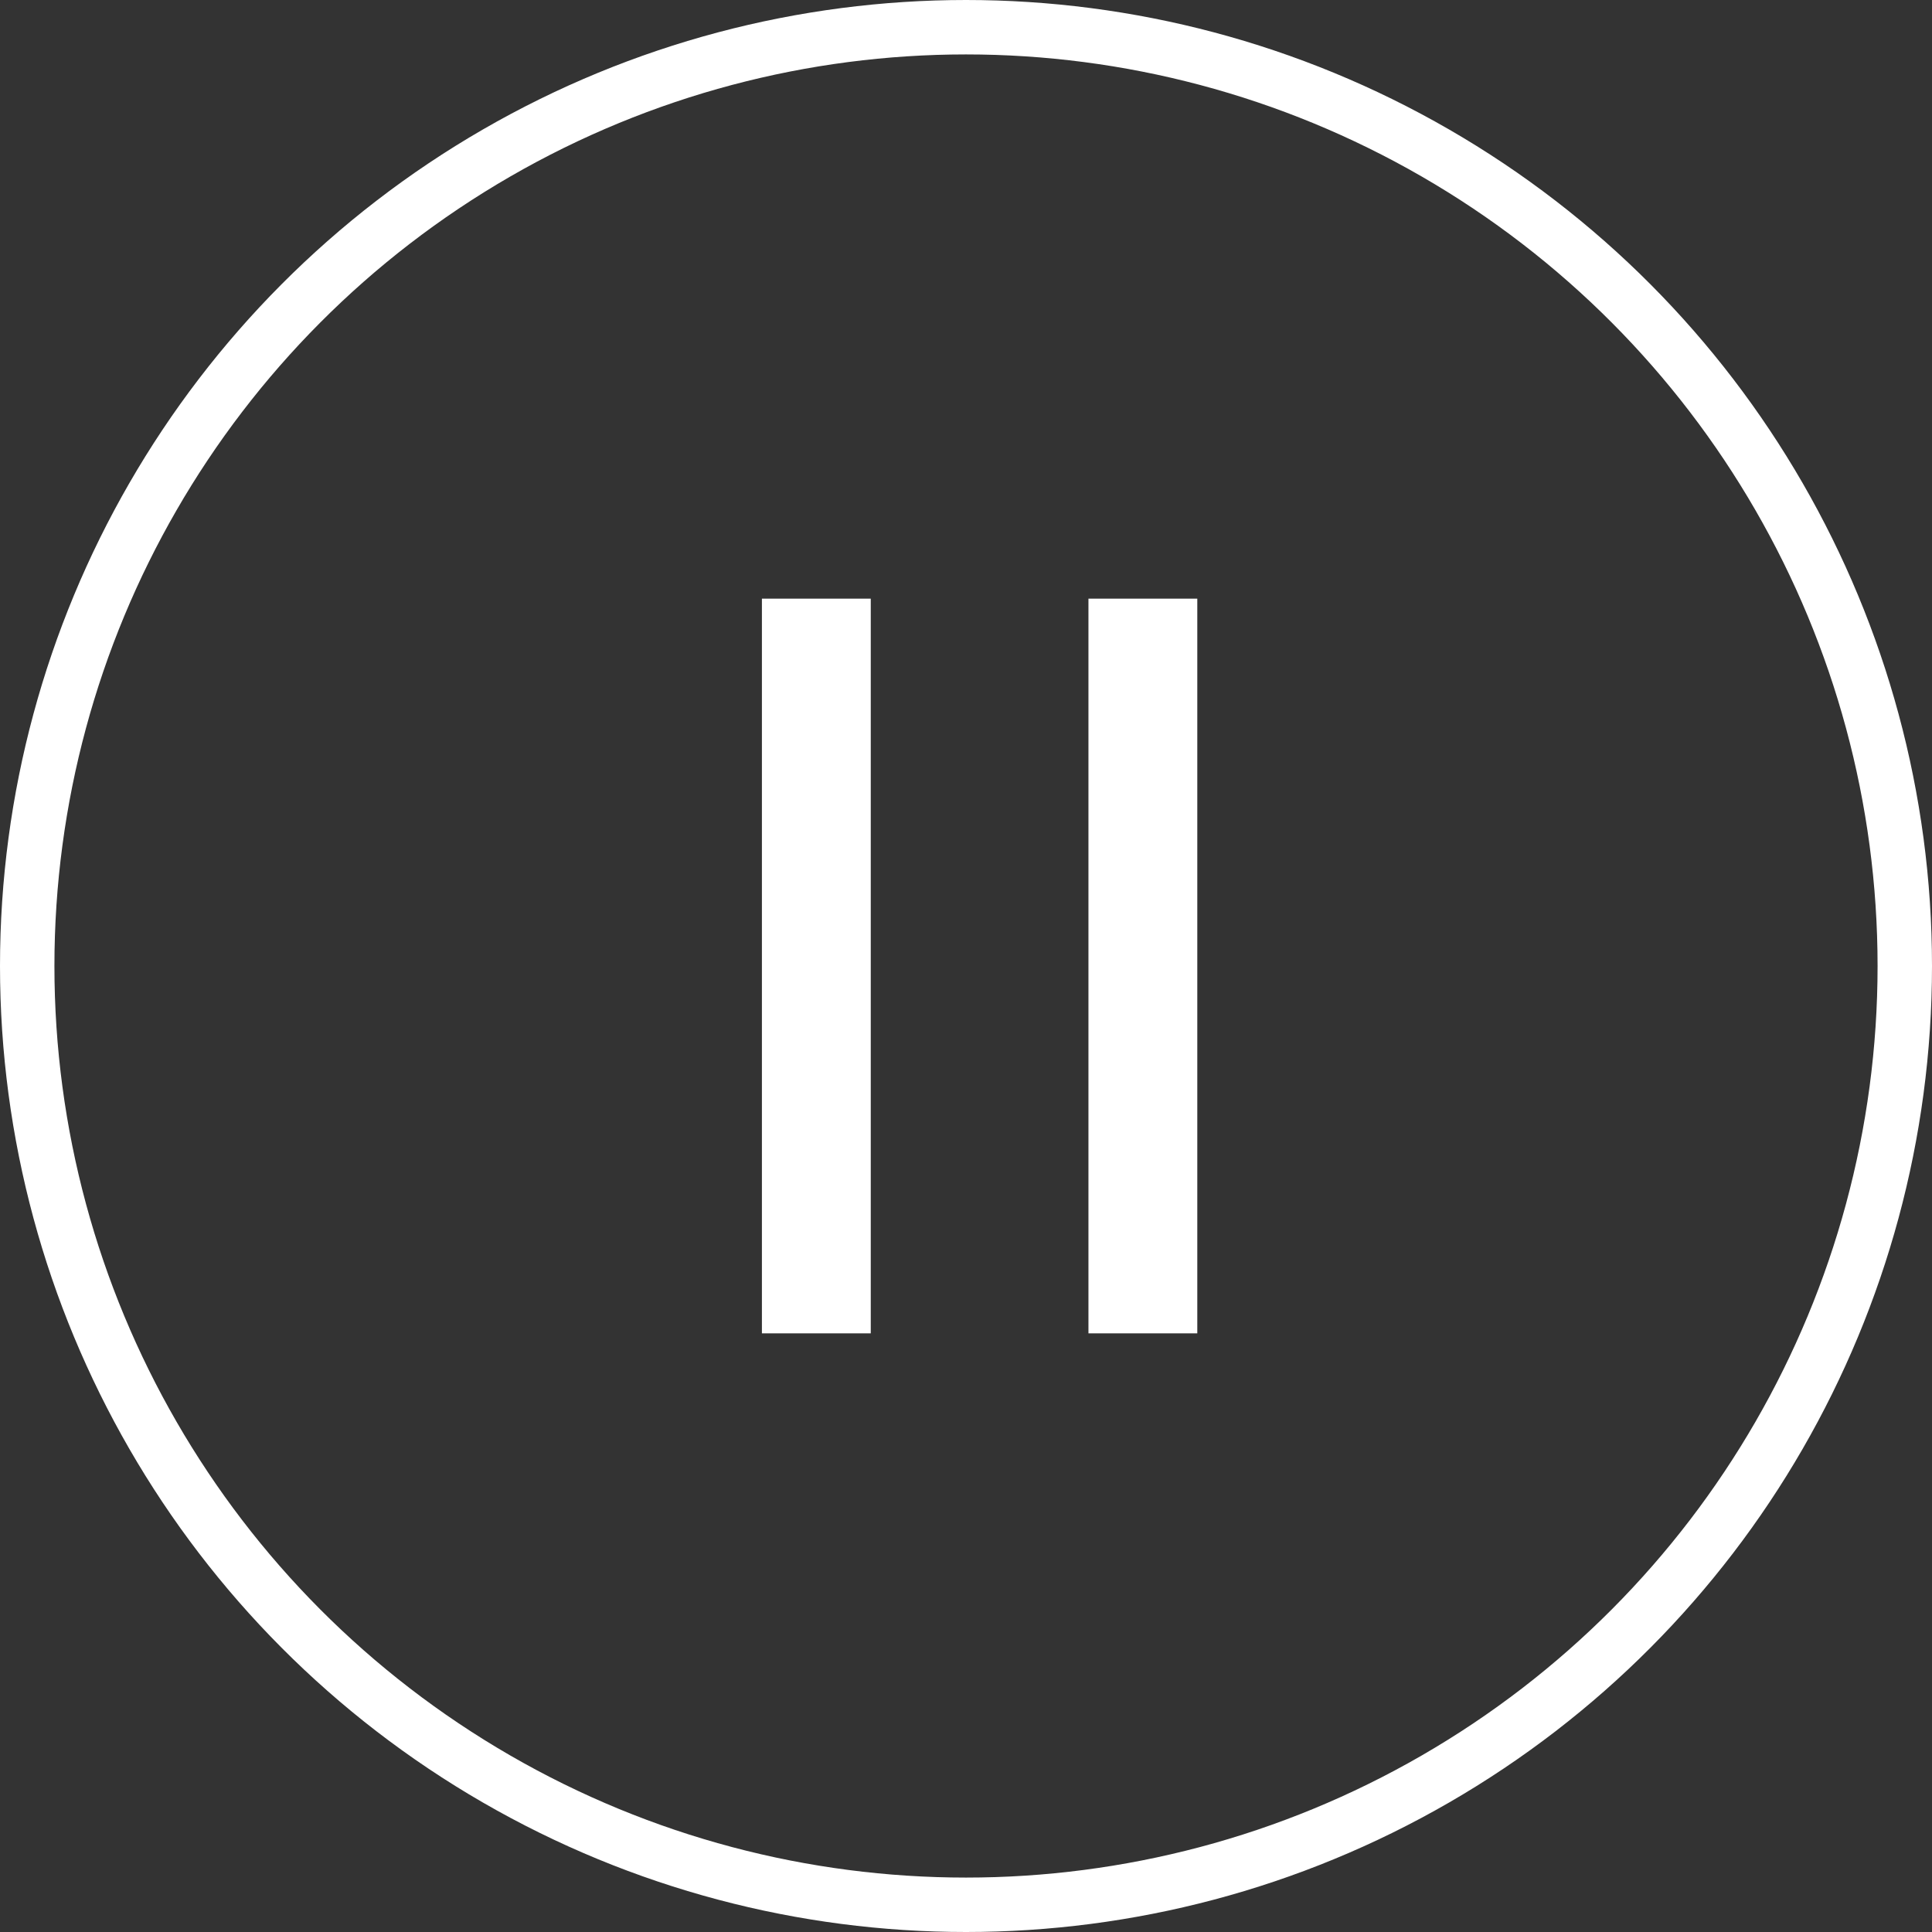 <?xml version="1.0" encoding="utf-8"?>
<!-- Generator: Adobe Illustrator 25.2.1, SVG Export Plug-In . SVG Version: 6.00 Build 0)  -->
<svg version="1.1" id="Capa_1" xmlns="http://www.w3.org/2000/svg" xmlns:xlink="http://www.w3.org/1999/xlink" x="0px" y="0px"
	 viewBox="0 0 71 71" style="enable-background:new 0 0 71 71;" xml:space="preserve">
<rect x="0" y="0" width="71" height="71" fill="#333333" stroke="none"/>
<style type="text/css">
	.st0{fill:none;stroke:#FFFFFF;stroke-width:2;}
	.st1{fill-rule:evenodd;clip-rule:evenodd;fill:#FFFFFF;}
</style>
<desc>Created with sketchtool.</desc>
<g id="v8">
	<g id="Landing---Home-Popup-Video" transform="translate(-685, -370)">
		<g id="icon-pause" transform="translate(685, 370)">
			<g id="icon-play-button">
				<circle id="Oval" class="st0" cx="35.5" cy="35.5" r="34.5"/>
			</g>
			<g id="Group-4" transform="translate(28, 22)">
				<rect id="Rectangle" class="st1" width="4" height="27"/>
				<rect id="Rectangle-Copy" x="12" class="st1" width="4" height="27"/>
			</g>
		</g>
	</g>
</g>
</svg>
